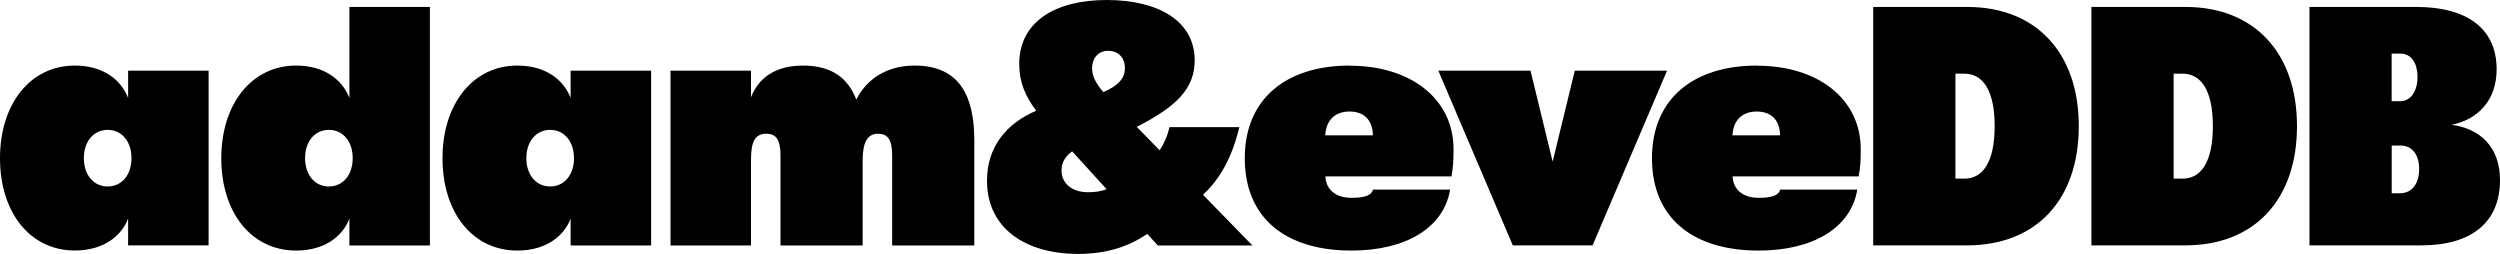 <svg viewBox="0 0 356.89 36.25" xmlns="http://www.w3.org/2000/svg" id="Layer_2">
  <g id="Layer_1-2">
    <g>
      <path d="M49.88,13.98c-1.01-2.58-3.54-4.62-7.61-4.62-6.32,0-10.68,5.45-10.68,13.23s4.31,13.18,10.68,13.18c4.07,0,6.66-2.04,7.61-4.57v3.84h11.49V.99h-11.49v12.98ZM46.95,26.62c-2.01,0-3.4-1.65-3.4-4.04s1.39-4.04,3.4-4.04,3.4,1.65,3.4,4.04-1.39,4.04-3.4,4.04Z"></path>
      <path d="M18.29,13.98c-1.01-2.58-3.54-4.62-7.61-4.62C4.36,9.36,0,14.8,0,22.58s4.31,13.18,10.68,13.18c4.07,0,6.66-2.04,7.61-4.57v3.84h11.49V10.09h-11.49v3.89ZM15.37,26.62c-2.01,0-3.4-1.65-3.4-4.04s1.39-4.04,3.4-4.04,3.4,1.65,3.4,4.04-1.39,4.04-3.4,4.04Z"></path>
      <path d="M81.46,13.98c-1-2.58-3.54-4.62-7.61-4.62-6.32,0-10.68,5.45-10.68,13.23s4.31,13.18,10.68,13.18c4.07,0,6.66-2.04,7.61-4.57v3.84h11.49V10.09h-11.49v3.89ZM78.54,26.62c-2.01,0-3.4-1.65-3.4-4.04s1.39-4.04,3.4-4.04,3.4,1.65,3.4,4.04-1.39,4.04-3.4,4.04Z"></path>
      <path d="M130.57,9.36c-3.83,0-6.8,1.8-8.33,4.86-1.15-3.02-3.45-4.86-7.61-4.86-3.88,0-6.32,1.7-7.42,4.52v-3.79h-11.49v24.95h11.49v-12.16c0-2.53.48-3.79,2.2-3.79,1.29,0,2.01.73,2.01,3.06v12.89h11.73v-12.16c0-2.53.67-3.79,2.2-3.79,1.29,0,2.01.73,2.01,3.06v12.89h11.73v-14.98c0-6.22-2.01-10.7-8.52-10.7Z"></path>
      <path d="M192.69,9.36c-9,0-14.99,4.67-14.99,13.23s5.84,13.18,15.23,13.18c7.71,0,13.17-3.21,14.08-8.7h-11.01c-.24.92-1.44,1.17-3.06,1.17-2.15,0-3.64-1.07-3.73-3.06h18c.24-1.41.29-2.19.29-3.89,0-7.15-6.08-11.91-14.8-11.91ZM189.19,19.32c.1-2.14,1.39-3.4,3.45-3.4s3.3,1.17,3.35,3.4h-6.8Z"></path>
      <polygon points="224.81 10.09 221.65 23.07 218.49 10.09 205.33 10.09 215.96 35.03 227.35 35.03 237.98 10.09 224.81 10.09"></polygon>
      <path d="M250.82,9.36c-9,0-14.99,4.67-14.99,13.23s5.84,13.18,15.23,13.18c7.71,0,13.17-3.21,14.08-8.7h-11.01c-.24.92-1.44,1.17-3.06,1.17-2.15,0-3.64-1.07-3.73-3.06h18c.24-1.41.29-2.19.29-3.89,0-7.15-6.08-11.91-14.8-11.91ZM247.32,19.32c.1-2.14,1.39-3.4,3.45-3.4s3.3,1.17,3.35,3.4h-6.8Z"></path>
      <path d="M280.82.99h-13.41v34.04h13.36c10.01,0,15.99-6.61,15.99-17.02s-6.03-17.02-15.94-17.02ZM280.44,25.5h-1.29v-14.98h1.29c2.54,0,4.31,2.24,4.31,7.49s-1.77,7.49-4.31,7.49Z"></path>
      <path d="M311.97.99h-13.41v34.04h13.36c10.01,0,15.99-6.61,15.99-17.02s-6.03-17.02-15.94-17.02ZM311.59,25.5h-1.29v-14.98h1.29c2.54,0,4.31,2.24,4.31,7.49s-1.77,7.49-4.31,7.49Z"></path>
      <path d="M349.95,17.82c3.73-.73,6.46-3.45,6.46-7.93,0-5.69-4.07-8.9-11.49-8.9h-15.23v34.04h15.9c7.28,0,11.3-3.31,11.3-9.34,0-4.67-2.82-7.34-6.94-7.88ZM341.43,7.65h1.24c1.53,0,2.44,1.31,2.44,3.35s-.96,3.45-2.49,3.45h-1.2v-6.81ZM342.67,27.59h-1.24v-6.81h1.29c1.63,0,2.63,1.31,2.63,3.35s-1.01,3.45-2.68,3.45Z"></path>
      <path d="M176.93,18.15h-9.97c-.31,1.3-.79,2.38-1.42,3.3l-3.26-3.34c5.56-2.85,8.27-5.38,8.27-9.5,0-5.6-5.17-8.61-12.55-8.61s-12.5,3.11-12.5,9.15c0,2.58.88,4.6,2.42,6.66-4.31,1.83-7.02,5.22-7.02,9.98,0,6.86,5.56,10.46,13.03,10.46,4.26,0,7.41-1.19,9.85-2.86l1.5,1.65h13.51l-7.06-7.24c2.47-2.24,4.2-5.48,5.19-9.64ZM158.19,7.25c1.34,0,2.4.88,2.4,2.48,0,1.31-.75,2.41-3.08,3.42-.85-.99-1.61-2.12-1.61-3.37,0-1.46.86-2.53,2.3-2.53ZM155.32,27.44c-2.25,0-3.78-1.22-3.78-3.11,0-1.05.43-1.92,1.51-2.73l4.93,5.41c-.86.32-1.66.43-2.66.43Z"></path>
    </g>
  </g>
</svg>